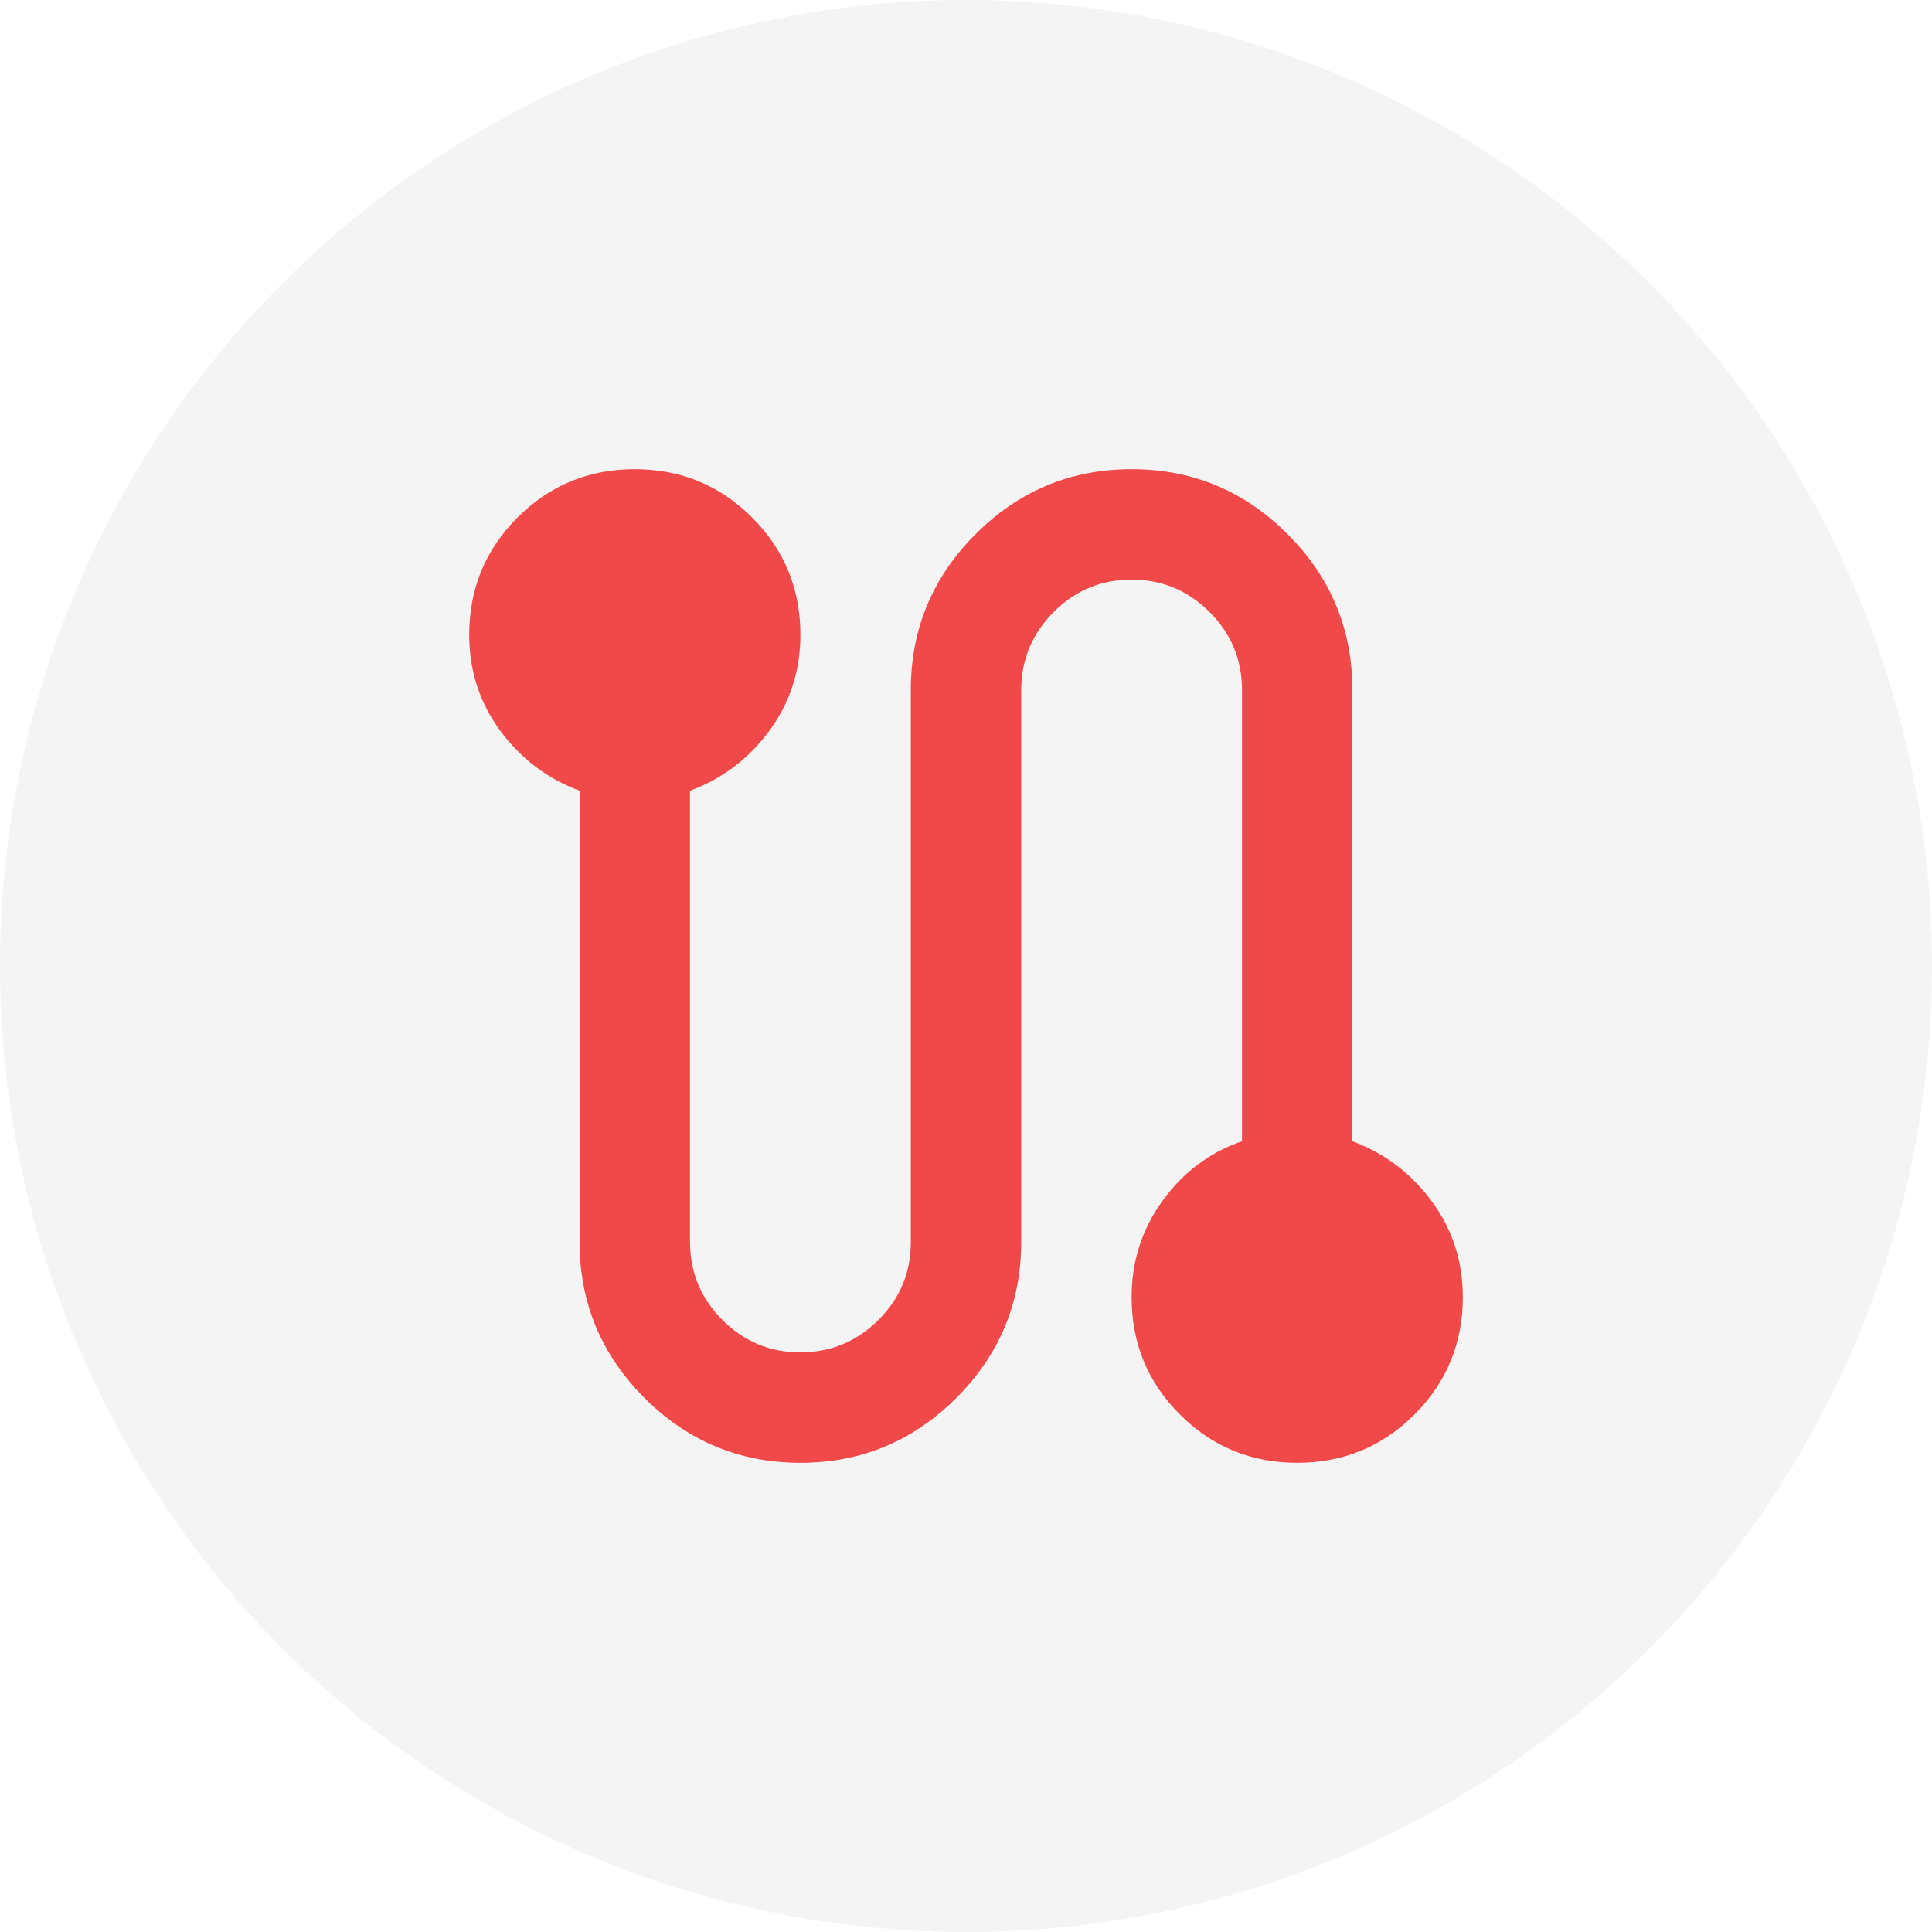 <svg width="70" height="70" viewBox="0 0 70 70" fill="none" xmlns="http://www.w3.org/2000/svg">
<circle cx="35" cy="35" r="35" fill="#D9D9D9" fill-opacity="0.3"/>
<path d="M29 53C26.8 53 24.917 52.217 23.35 50.65C21.783 49.083 21 47.2 21 45V28.65C19.833 28.217 18.875 27.492 18.126 26.476C17.377 25.46 17.001 24.301 17 23C17 21.333 17.583 19.917 18.75 18.75C19.917 17.583 21.333 17 23 17C24.667 17 26.083 17.583 27.25 18.75C28.417 19.917 29 21.333 29 23C29 24.3 28.625 25.459 27.876 26.476C27.127 27.493 26.168 28.218 25 28.65V45C25 46.1 25.392 47.042 26.176 47.826C26.96 48.61 27.901 49.001 29 49C30.099 48.999 31.041 48.607 31.826 47.826C32.611 47.045 33.003 46.103 33 45V25C33 22.8 33.783 20.917 35.35 19.35C36.917 17.783 38.8 17 41 17C43.2 17 45.083 17.783 46.65 19.35C48.217 20.917 49 22.8 49 25V41.35C50.167 41.783 51.125 42.509 51.876 43.526C52.627 44.543 53.001 45.701 53 47C53 48.667 52.417 50.083 51.25 51.25C50.083 52.417 48.667 53 47 53C45.333 53 43.917 52.417 42.75 51.25C41.583 50.083 41 48.667 41 47C41 45.7 41.375 44.533 42.126 43.5C42.877 42.467 43.835 41.75 45 41.35V25C45 23.9 44.609 22.959 43.826 22.176C43.043 21.393 42.101 21.001 41 21C39.899 20.999 38.957 21.391 38.176 22.176C37.395 22.961 37.003 23.903 37 25V45C37 47.2 36.217 49.083 34.65 50.65C33.083 52.217 31.2 53 29 53Z" fill="#F14949"/>
</svg>
